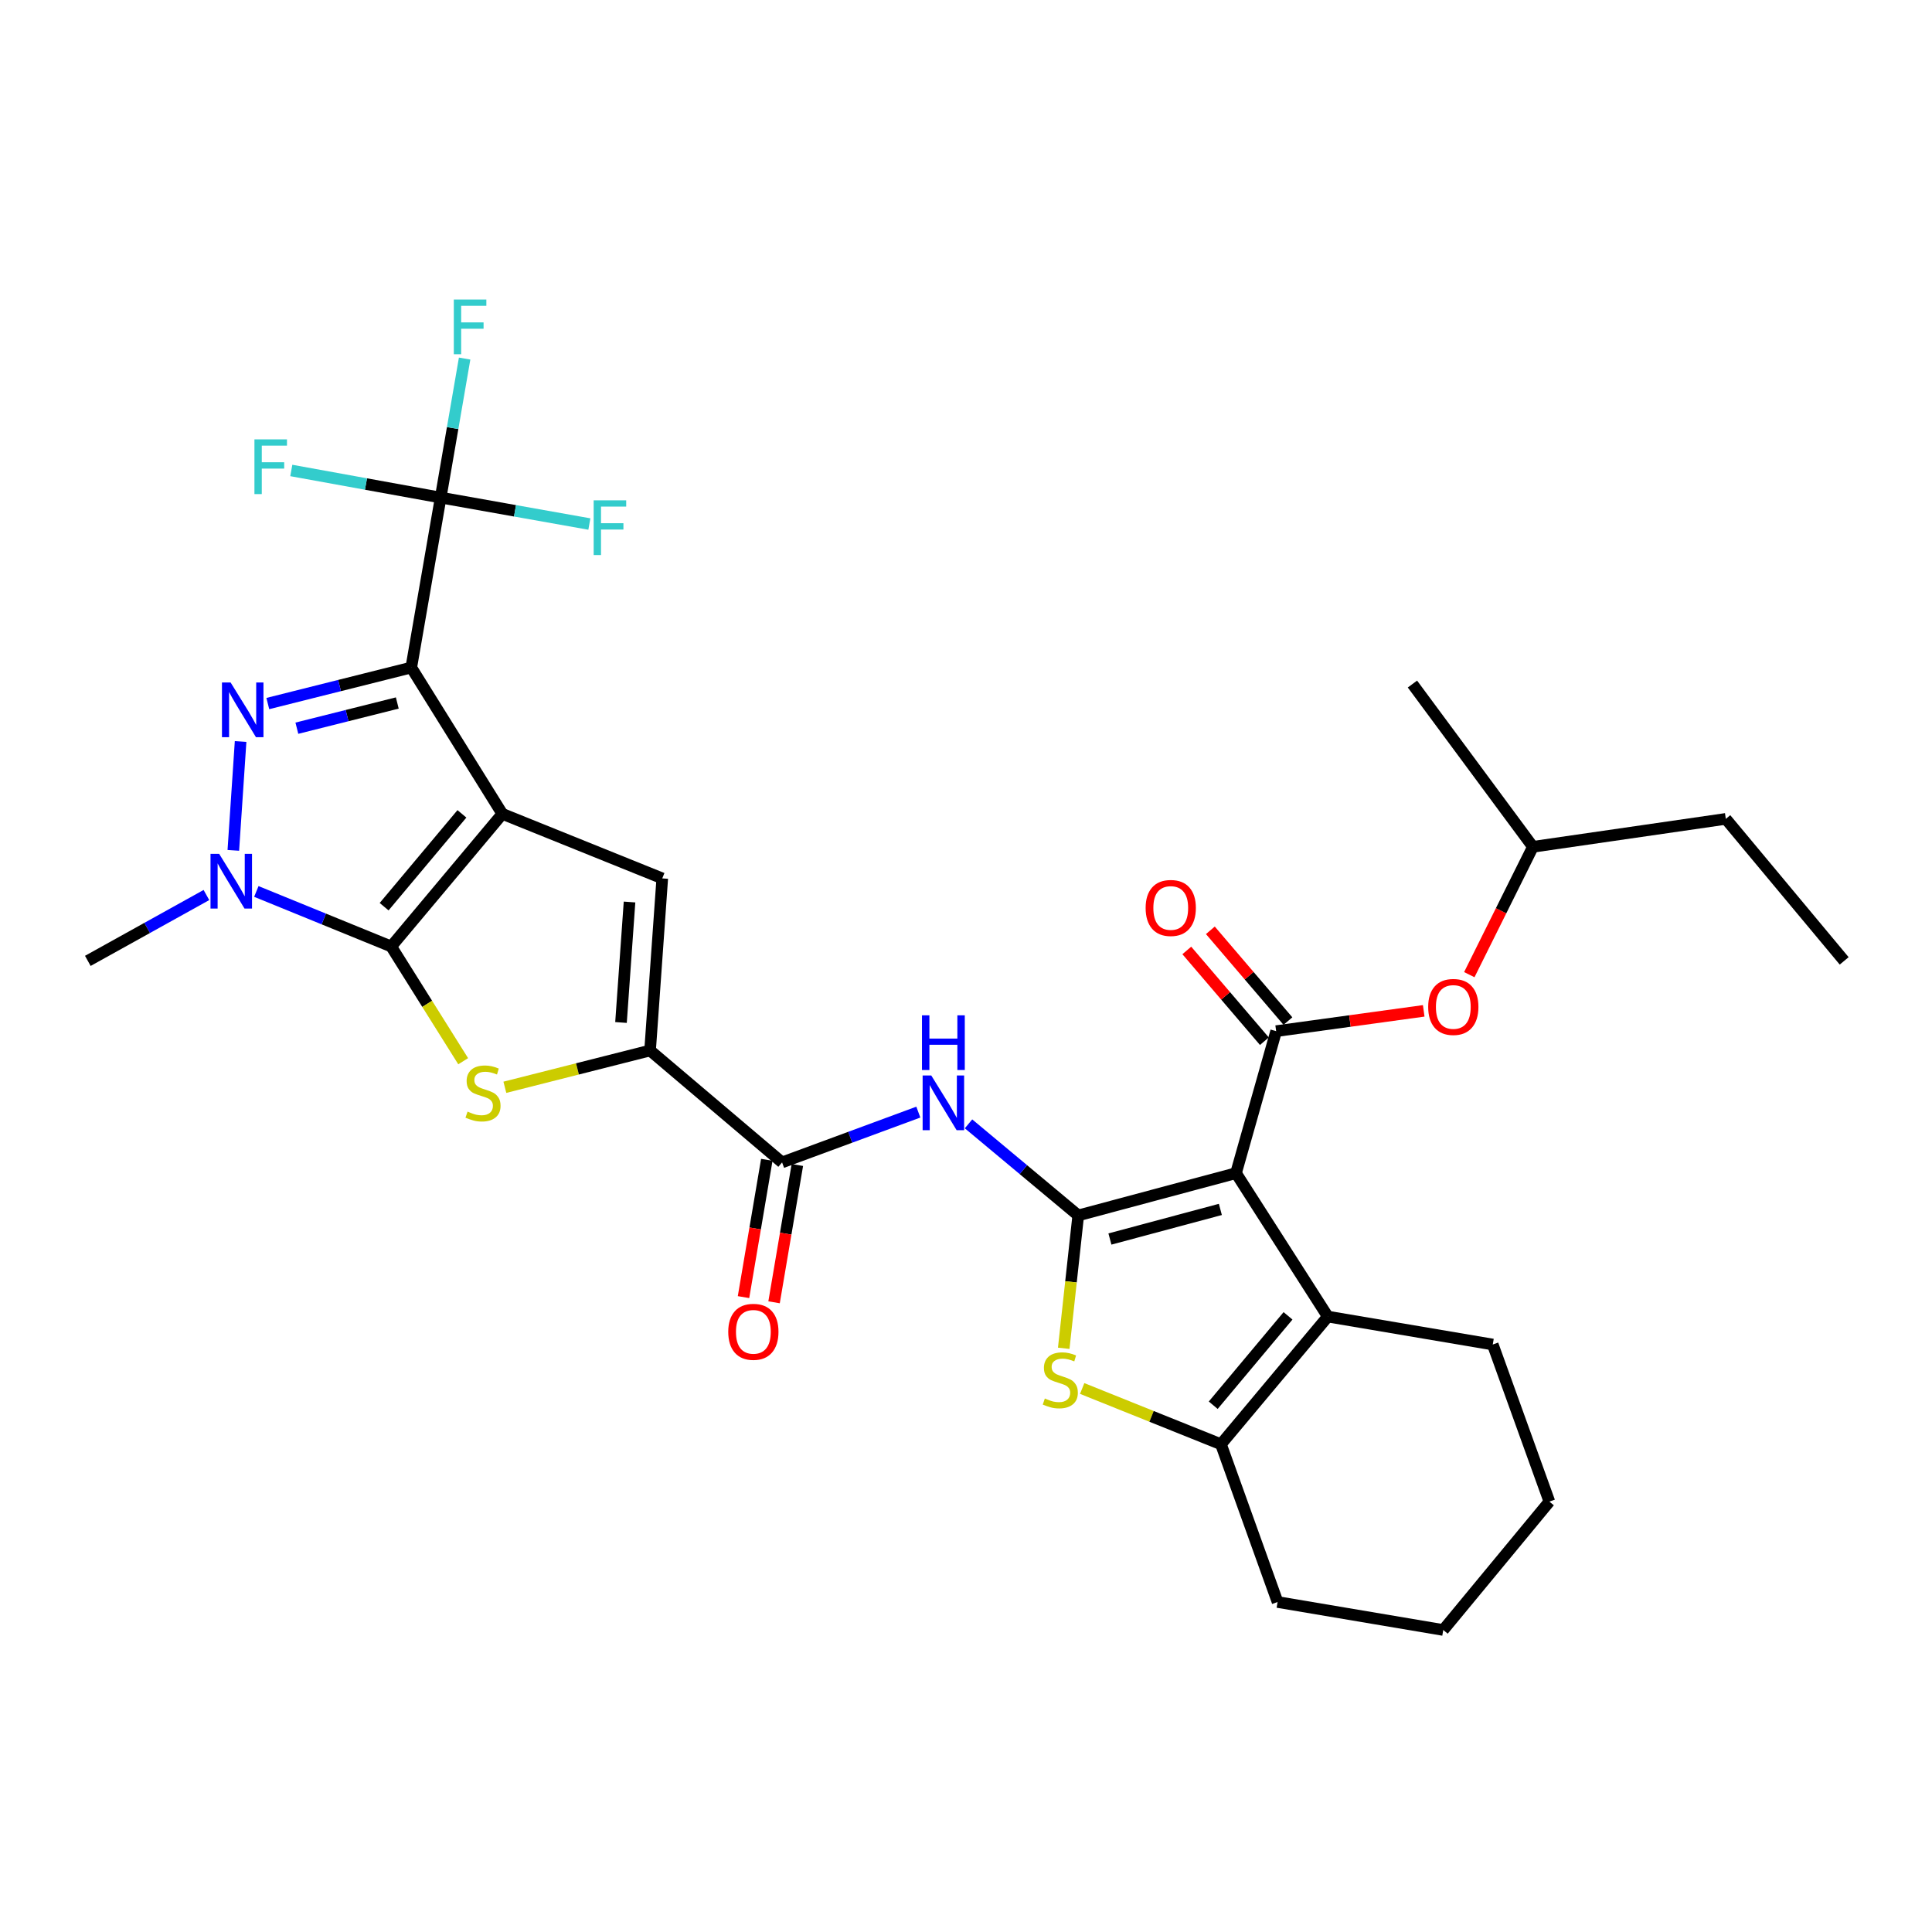 <?xml version='1.0' encoding='iso-8859-1'?>
<svg version='1.1' baseProfile='full'
              xmlns='http://www.w3.org/2000/svg'
                      xmlns:rdkit='http://www.rdkit.org/xml'
                      xmlns:xlink='http://www.w3.org/1999/xlink'
                  xml:space='preserve'
width='1000px' height='1000px' viewBox='0 0 1000 1000'>
<!-- END OF HEADER -->
<rect style='opacity:1.0;fill:#FFFFFF;stroke:none' width='1000' height='1000' x='0' y='0'> </rect>
<path class='bond-0' d='M 260.012,421.255 L 212.868,345.518' style='fill:none;fill-rule:evenodd;stroke:#000000;stroke-width:6px;stroke-linecap:butt;stroke-linejoin:miter;stroke-opacity:1' />
<path class='bond-1' d='M 260.012,421.255 L 202.488,489.899' style='fill:none;fill-rule:evenodd;stroke:#000000;stroke-width:6px;stroke-linecap:butt;stroke-linejoin:miter;stroke-opacity:1' />
<path class='bond-1' d='M 239.091,421.25 L 198.824,469.301' style='fill:none;fill-rule:evenodd;stroke:#000000;stroke-width:6px;stroke-linecap:butt;stroke-linejoin:miter;stroke-opacity:1' />
<path class='bond-7' d='M 260.012,421.255 L 342.788,454.65' style='fill:none;fill-rule:evenodd;stroke:#000000;stroke-width:6px;stroke-linecap:butt;stroke-linejoin:miter;stroke-opacity:1' />
<path class='bond-4' d='M 212.868,345.518 L 175.743,354.838' style='fill:none;fill-rule:evenodd;stroke:#000000;stroke-width:6px;stroke-linecap:butt;stroke-linejoin:miter;stroke-opacity:1' />
<path class='bond-4' d='M 175.743,354.838 L 138.617,364.159' style='fill:none;fill-rule:evenodd;stroke:#0000FF;stroke-width:6px;stroke-linecap:butt;stroke-linejoin:miter;stroke-opacity:1' />
<path class='bond-4' d='M 205.636,363.87 L 179.648,370.394' style='fill:none;fill-rule:evenodd;stroke:#000000;stroke-width:6px;stroke-linecap:butt;stroke-linejoin:miter;stroke-opacity:1' />
<path class='bond-4' d='M 179.648,370.394 L 153.66,376.918' style='fill:none;fill-rule:evenodd;stroke:#0000FF;stroke-width:6px;stroke-linecap:butt;stroke-linejoin:miter;stroke-opacity:1' />
<path class='bond-12' d='M 212.868,345.518 L 228.087,257.547' style='fill:none;fill-rule:evenodd;stroke:#000000;stroke-width:6px;stroke-linecap:butt;stroke-linejoin:miter;stroke-opacity:1' />
<path class='bond-5' d='M 202.488,489.899 L 167.583,475.657' style='fill:none;fill-rule:evenodd;stroke:#000000;stroke-width:6px;stroke-linecap:butt;stroke-linejoin:miter;stroke-opacity:1' />
<path class='bond-5' d='M 167.583,475.657 L 132.679,461.415' style='fill:none;fill-rule:evenodd;stroke:#0000FF;stroke-width:6px;stroke-linecap:butt;stroke-linejoin:miter;stroke-opacity:1' />
<path class='bond-6' d='M 202.488,489.899 L 221.117,519.594' style='fill:none;fill-rule:evenodd;stroke:#000000;stroke-width:6px;stroke-linecap:butt;stroke-linejoin:miter;stroke-opacity:1' />
<path class='bond-6' d='M 221.117,519.594 L 239.746,549.289' style='fill:none;fill-rule:evenodd;stroke:#CCCC00;stroke-width:6px;stroke-linecap:butt;stroke-linejoin:miter;stroke-opacity:1' />
<path class='bond-2' d='M 639.757,607.22 L 558.095,629.103' style='fill:none;fill-rule:evenodd;stroke:#000000;stroke-width:6px;stroke-linecap:butt;stroke-linejoin:miter;stroke-opacity:1' />
<path class='bond-2' d='M 631.659,625.994 L 574.495,641.312' style='fill:none;fill-rule:evenodd;stroke:#000000;stroke-width:6px;stroke-linecap:butt;stroke-linejoin:miter;stroke-opacity:1' />
<path class='bond-9' d='M 639.757,607.22 L 660.535,533.719' style='fill:none;fill-rule:evenodd;stroke:#000000;stroke-width:6px;stroke-linecap:butt;stroke-linejoin:miter;stroke-opacity:1' />
<path class='bond-11' d='M 639.757,607.22 L 687.275,681.46' style='fill:none;fill-rule:evenodd;stroke:#000000;stroke-width:6px;stroke-linecap:butt;stroke-linejoin:miter;stroke-opacity:1' />
<path class='bond-3' d='M 558.095,629.103 L 529.7,605.402' style='fill:none;fill-rule:evenodd;stroke:#000000;stroke-width:6px;stroke-linecap:butt;stroke-linejoin:miter;stroke-opacity:1' />
<path class='bond-3' d='M 529.7,605.402 L 501.305,581.701' style='fill:none;fill-rule:evenodd;stroke:#0000FF;stroke-width:6px;stroke-linecap:butt;stroke-linejoin:miter;stroke-opacity:1' />
<path class='bond-10' d='M 558.095,629.103 L 554.34,663.489' style='fill:none;fill-rule:evenodd;stroke:#000000;stroke-width:6px;stroke-linecap:butt;stroke-linejoin:miter;stroke-opacity:1' />
<path class='bond-10' d='M 554.34,663.489 L 550.585,697.875' style='fill:none;fill-rule:evenodd;stroke:#CCCC00;stroke-width:6px;stroke-linecap:butt;stroke-linejoin:miter;stroke-opacity:1' />
<path class='bond-32' d='M 124.534,383.802 L 120.77,440.148' style='fill:none;fill-rule:evenodd;stroke:#0000FF;stroke-width:6px;stroke-linecap:butt;stroke-linejoin:miter;stroke-opacity:1' />
<path class='bond-22' d='M 106.84,463.263 L 76.147,480.305' style='fill:none;fill-rule:evenodd;stroke:#0000FF;stroke-width:6px;stroke-linecap:butt;stroke-linejoin:miter;stroke-opacity:1' />
<path class='bond-22' d='M 76.147,480.305 L 45.455,497.348' style='fill:none;fill-rule:evenodd;stroke:#000000;stroke-width:6px;stroke-linecap:butt;stroke-linejoin:miter;stroke-opacity:1' />
<path class='bond-31' d='M 261.316,562.779 L 298.898,553.257' style='fill:none;fill-rule:evenodd;stroke:#CCCC00;stroke-width:6px;stroke-linecap:butt;stroke-linejoin:miter;stroke-opacity:1' />
<path class='bond-31' d='M 298.898,553.257 L 336.48,543.735' style='fill:none;fill-rule:evenodd;stroke:#000000;stroke-width:6px;stroke-linecap:butt;stroke-linejoin:miter;stroke-opacity:1' />
<path class='bond-8' d='M 342.788,454.65 L 336.48,543.735' style='fill:none;fill-rule:evenodd;stroke:#000000;stroke-width:6px;stroke-linecap:butt;stroke-linejoin:miter;stroke-opacity:1' />
<path class='bond-8' d='M 325.844,466.88 L 321.428,529.239' style='fill:none;fill-rule:evenodd;stroke:#000000;stroke-width:6px;stroke-linecap:butt;stroke-linejoin:miter;stroke-opacity:1' />
<path class='bond-15' d='M 336.48,543.735 L 404.803,601.66' style='fill:none;fill-rule:evenodd;stroke:#000000;stroke-width:6px;stroke-linecap:butt;stroke-linejoin:miter;stroke-opacity:1' />
<path class='bond-16' d='M 660.535,533.719 L 698.726,528.468' style='fill:none;fill-rule:evenodd;stroke:#000000;stroke-width:6px;stroke-linecap:butt;stroke-linejoin:miter;stroke-opacity:1' />
<path class='bond-16' d='M 698.726,528.468 L 736.916,523.217' style='fill:none;fill-rule:evenodd;stroke:#FF0000;stroke-width:6px;stroke-linecap:butt;stroke-linejoin:miter;stroke-opacity:1' />
<path class='bond-17' d='M 666.632,528.51 L 646.557,505.019' style='fill:none;fill-rule:evenodd;stroke:#000000;stroke-width:6px;stroke-linecap:butt;stroke-linejoin:miter;stroke-opacity:1' />
<path class='bond-17' d='M 646.557,505.019 L 626.482,481.527' style='fill:none;fill-rule:evenodd;stroke:#FF0000;stroke-width:6px;stroke-linecap:butt;stroke-linejoin:miter;stroke-opacity:1' />
<path class='bond-17' d='M 654.439,538.929 L 634.364,515.438' style='fill:none;fill-rule:evenodd;stroke:#000000;stroke-width:6px;stroke-linecap:butt;stroke-linejoin:miter;stroke-opacity:1' />
<path class='bond-17' d='M 634.364,515.438 L 614.289,491.947' style='fill:none;fill-rule:evenodd;stroke:#FF0000;stroke-width:6px;stroke-linecap:butt;stroke-linejoin:miter;stroke-opacity:1' />
<path class='bond-14' d='M 560.131,718.682 L 596.05,733.114' style='fill:none;fill-rule:evenodd;stroke:#CCCC00;stroke-width:6px;stroke-linecap:butt;stroke-linejoin:miter;stroke-opacity:1' />
<path class='bond-14' d='M 596.05,733.114 L 631.969,747.547' style='fill:none;fill-rule:evenodd;stroke:#000000;stroke-width:6px;stroke-linecap:butt;stroke-linejoin:miter;stroke-opacity:1' />
<path class='bond-23' d='M 687.275,681.46 L 772.652,695.921' style='fill:none;fill-rule:evenodd;stroke:#000000;stroke-width:6px;stroke-linecap:butt;stroke-linejoin:miter;stroke-opacity:1' />
<path class='bond-33' d='M 687.275,681.46 L 631.969,747.547' style='fill:none;fill-rule:evenodd;stroke:#000000;stroke-width:6px;stroke-linecap:butt;stroke-linejoin:miter;stroke-opacity:1' />
<path class='bond-33' d='M 666.679,681.08 L 627.965,727.34' style='fill:none;fill-rule:evenodd;stroke:#000000;stroke-width:6px;stroke-linecap:butt;stroke-linejoin:miter;stroke-opacity:1' />
<path class='bond-19' d='M 228.087,257.547 L 234.288,221.571' style='fill:none;fill-rule:evenodd;stroke:#000000;stroke-width:6px;stroke-linecap:butt;stroke-linejoin:miter;stroke-opacity:1' />
<path class='bond-19' d='M 234.288,221.571 L 240.488,185.595' style='fill:none;fill-rule:evenodd;stroke:#33CCCC;stroke-width:6px;stroke-linecap:butt;stroke-linejoin:miter;stroke-opacity:1' />
<path class='bond-20' d='M 228.087,257.547 L 189.429,250.531' style='fill:none;fill-rule:evenodd;stroke:#000000;stroke-width:6px;stroke-linecap:butt;stroke-linejoin:miter;stroke-opacity:1' />
<path class='bond-20' d='M 189.429,250.531 L 150.772,243.514' style='fill:none;fill-rule:evenodd;stroke:#33CCCC;stroke-width:6px;stroke-linecap:butt;stroke-linejoin:miter;stroke-opacity:1' />
<path class='bond-21' d='M 228.087,257.547 L 266.572,264.393' style='fill:none;fill-rule:evenodd;stroke:#000000;stroke-width:6px;stroke-linecap:butt;stroke-linejoin:miter;stroke-opacity:1' />
<path class='bond-21' d='M 266.572,264.393 L 305.056,271.238' style='fill:none;fill-rule:evenodd;stroke:#33CCCC;stroke-width:6px;stroke-linecap:butt;stroke-linejoin:miter;stroke-opacity:1' />
<path class='bond-13' d='M 475.327,575.625 L 440.065,588.643' style='fill:none;fill-rule:evenodd;stroke:#0000FF;stroke-width:6px;stroke-linecap:butt;stroke-linejoin:miter;stroke-opacity:1' />
<path class='bond-13' d='M 440.065,588.643 L 404.803,601.66' style='fill:none;fill-rule:evenodd;stroke:#000000;stroke-width:6px;stroke-linecap:butt;stroke-linejoin:miter;stroke-opacity:1' />
<path class='bond-24' d='M 631.969,747.547 L 661.275,829.2' style='fill:none;fill-rule:evenodd;stroke:#000000;stroke-width:6px;stroke-linecap:butt;stroke-linejoin:miter;stroke-opacity:1' />
<path class='bond-18' d='M 396.897,600.318 L 390.869,635.85' style='fill:none;fill-rule:evenodd;stroke:#000000;stroke-width:6px;stroke-linecap:butt;stroke-linejoin:miter;stroke-opacity:1' />
<path class='bond-18' d='M 390.869,635.85 L 384.841,671.382' style='fill:none;fill-rule:evenodd;stroke:#FF0000;stroke-width:6px;stroke-linecap:butt;stroke-linejoin:miter;stroke-opacity:1' />
<path class='bond-18' d='M 412.71,603.001 L 406.682,638.533' style='fill:none;fill-rule:evenodd;stroke:#000000;stroke-width:6px;stroke-linecap:butt;stroke-linejoin:miter;stroke-opacity:1' />
<path class='bond-18' d='M 406.682,638.533 L 400.654,674.065' style='fill:none;fill-rule:evenodd;stroke:#FF0000;stroke-width:6px;stroke-linecap:butt;stroke-linejoin:miter;stroke-opacity:1' />
<path class='bond-25' d='M 760.506,504.479 L 776.969,471.394' style='fill:none;fill-rule:evenodd;stroke:#FF0000;stroke-width:6px;stroke-linecap:butt;stroke-linejoin:miter;stroke-opacity:1' />
<path class='bond-25' d='M 776.969,471.394 L 793.431,438.309' style='fill:none;fill-rule:evenodd;stroke:#000000;stroke-width:6px;stroke-linecap:butt;stroke-linejoin:miter;stroke-opacity:1' />
<path class='bond-28' d='M 772.652,695.921 L 801.958,777.227' style='fill:none;fill-rule:evenodd;stroke:#000000;stroke-width:6px;stroke-linecap:butt;stroke-linejoin:miter;stroke-opacity:1' />
<path class='bond-29' d='M 661.275,829.2 L 747.027,843.679' style='fill:none;fill-rule:evenodd;stroke:#000000;stroke-width:6px;stroke-linecap:butt;stroke-linejoin:miter;stroke-opacity:1' />
<path class='bond-26' d='M 793.431,438.309 L 893.279,423.848' style='fill:none;fill-rule:evenodd;stroke:#000000;stroke-width:6px;stroke-linecap:butt;stroke-linejoin:miter;stroke-opacity:1' />
<path class='bond-27' d='M 793.431,438.309 L 731.077,354.063' style='fill:none;fill-rule:evenodd;stroke:#000000;stroke-width:6px;stroke-linecap:butt;stroke-linejoin:miter;stroke-opacity:1' />
<path class='bond-30' d='M 893.279,423.848 L 954.545,497.348' style='fill:none;fill-rule:evenodd;stroke:#000000;stroke-width:6px;stroke-linecap:butt;stroke-linejoin:miter;stroke-opacity:1' />
<path class='bond-34' d='M 801.958,777.227 L 747.027,843.679' style='fill:none;fill-rule:evenodd;stroke:#000000;stroke-width:6px;stroke-linecap:butt;stroke-linejoin:miter;stroke-opacity:1' />
<path  class='atom-5' d='M 119.369 353.259
L 128.649 368.259
Q 129.569 369.739, 131.049 372.419
Q 132.529 375.099, 132.609 375.259
L 132.609 353.259
L 136.369 353.259
L 136.369 381.579
L 132.489 381.579
L 122.529 365.179
Q 121.369 363.259, 120.129 361.059
Q 118.929 358.859, 118.569 358.179
L 118.569 381.579
L 114.889 381.579
L 114.889 353.259
L 119.369 353.259
' fill='#0000FF'/>
<path  class='atom-6' d='M 113.443 441.96
L 122.723 456.96
Q 123.643 458.44, 125.123 461.12
Q 126.603 463.8, 126.683 463.96
L 126.683 441.96
L 130.443 441.96
L 130.443 470.28
L 126.563 470.28
L 116.603 453.88
Q 115.443 451.96, 114.203 449.76
Q 113.003 447.56, 112.643 446.88
L 112.643 470.28
L 108.963 470.28
L 108.963 441.96
L 113.443 441.96
' fill='#0000FF'/>
<path  class='atom-7' d='M 242.006 575.365
Q 242.326 575.485, 243.646 576.045
Q 244.966 576.605, 246.406 576.965
Q 247.886 577.285, 249.326 577.285
Q 252.006 577.285, 253.566 576.005
Q 255.126 574.685, 255.126 572.405
Q 255.126 570.845, 254.326 569.885
Q 253.566 568.925, 252.366 568.405
Q 251.166 567.885, 249.166 567.285
Q 246.646 566.525, 245.126 565.805
Q 243.646 565.085, 242.566 563.565
Q 241.526 562.045, 241.526 559.485
Q 241.526 555.925, 243.926 553.725
Q 246.366 551.525, 251.166 551.525
Q 254.446 551.525, 258.166 553.085
L 257.246 556.165
Q 253.846 554.765, 251.286 554.765
Q 248.526 554.765, 247.006 555.925
Q 245.486 557.045, 245.526 559.005
Q 245.526 560.525, 246.286 561.445
Q 247.086 562.365, 248.206 562.885
Q 249.366 563.405, 251.286 564.005
Q 253.846 564.805, 255.366 565.605
Q 256.886 566.405, 257.966 568.045
Q 259.086 569.645, 259.086 572.405
Q 259.086 576.325, 256.446 578.445
Q 253.846 580.525, 249.486 580.525
Q 246.966 580.525, 245.046 579.965
Q 243.166 579.445, 240.926 578.525
L 242.006 575.365
' fill='#CCCC00'/>
<path  class='atom-11' d='M 540.81 723.853
Q 541.13 723.973, 542.45 724.533
Q 543.77 725.093, 545.21 725.453
Q 546.69 725.773, 548.13 725.773
Q 550.81 725.773, 552.37 724.493
Q 553.93 723.173, 553.93 720.893
Q 553.93 719.333, 553.13 718.373
Q 552.37 717.413, 551.17 716.893
Q 549.97 716.373, 547.97 715.773
Q 545.45 715.013, 543.93 714.293
Q 542.45 713.573, 541.37 712.053
Q 540.33 710.533, 540.33 707.973
Q 540.33 704.413, 542.73 702.213
Q 545.17 700.013, 549.97 700.013
Q 553.25 700.013, 556.97 701.573
L 556.05 704.653
Q 552.65 703.253, 550.09 703.253
Q 547.33 703.253, 545.81 704.413
Q 544.29 705.533, 544.33 707.493
Q 544.33 709.013, 545.09 709.933
Q 545.89 710.853, 547.01 711.373
Q 548.17 711.893, 550.09 712.493
Q 552.65 713.293, 554.17 714.093
Q 555.69 714.893, 556.77 716.533
Q 557.89 718.133, 557.89 720.893
Q 557.89 724.813, 555.25 726.933
Q 552.65 729.013, 548.29 729.013
Q 545.77 729.013, 543.85 728.453
Q 541.97 727.933, 539.73 727.013
L 540.81 723.853
' fill='#CCCC00'/>
<path  class='atom-14' d='M 482.032 556.679
L 491.312 571.679
Q 492.232 573.159, 493.712 575.839
Q 495.192 578.519, 495.272 578.679
L 495.272 556.679
L 499.032 556.679
L 499.032 584.999
L 495.152 584.999
L 485.192 568.599
Q 484.032 566.679, 482.792 564.479
Q 481.592 562.279, 481.232 561.599
L 481.232 584.999
L 477.552 584.999
L 477.552 556.679
L 482.032 556.679
' fill='#0000FF'/>
<path  class='atom-14' d='M 477.212 525.527
L 481.052 525.527
L 481.052 537.567
L 495.532 537.567
L 495.532 525.527
L 499.372 525.527
L 499.372 553.847
L 495.532 553.847
L 495.532 540.767
L 481.052 540.767
L 481.052 553.847
L 477.212 553.847
L 477.212 525.527
' fill='#0000FF'/>
<path  class='atom-17' d='M 739.23 521.191
Q 739.23 514.391, 742.59 510.591
Q 745.95 506.791, 752.23 506.791
Q 758.51 506.791, 761.87 510.591
Q 765.23 514.391, 765.23 521.191
Q 765.23 528.071, 761.83 531.991
Q 758.43 535.871, 752.23 535.871
Q 745.99 535.871, 742.59 531.991
Q 739.23 528.111, 739.23 521.191
M 752.23 532.671
Q 756.55 532.671, 758.87 529.791
Q 761.23 526.871, 761.23 521.191
Q 761.23 515.631, 758.87 512.831
Q 756.55 509.991, 752.23 509.991
Q 747.91 509.991, 745.55 512.791
Q 743.23 515.591, 743.23 521.191
Q 743.23 526.911, 745.55 529.791
Q 747.91 532.671, 752.23 532.671
' fill='#FF0000'/>
<path  class='atom-18' d='M 592.978 469.958
Q 592.978 463.158, 596.338 459.358
Q 599.698 455.558, 605.978 455.558
Q 612.258 455.558, 615.618 459.358
Q 618.978 463.158, 618.978 469.958
Q 618.978 476.838, 615.578 480.758
Q 612.178 484.638, 605.978 484.638
Q 599.738 484.638, 596.338 480.758
Q 592.978 476.878, 592.978 469.958
M 605.978 481.438
Q 610.298 481.438, 612.618 478.558
Q 614.978 475.638, 614.978 469.958
Q 614.978 464.398, 612.618 461.598
Q 610.298 458.758, 605.978 458.758
Q 601.658 458.758, 599.298 461.558
Q 596.978 464.358, 596.978 469.958
Q 596.978 475.678, 599.298 478.558
Q 601.658 481.438, 605.978 481.438
' fill='#FF0000'/>
<path  class='atom-19' d='M 376.941 689.345
Q 376.941 682.545, 380.301 678.745
Q 383.661 674.945, 389.941 674.945
Q 396.221 674.945, 399.581 678.745
Q 402.941 682.545, 402.941 689.345
Q 402.941 696.225, 399.541 700.145
Q 396.141 704.025, 389.941 704.025
Q 383.701 704.025, 380.301 700.145
Q 376.941 696.265, 376.941 689.345
M 389.941 700.825
Q 394.261 700.825, 396.581 697.945
Q 398.941 695.025, 398.941 689.345
Q 398.941 683.785, 396.581 680.985
Q 394.261 678.145, 389.941 678.145
Q 385.621 678.145, 383.261 680.945
Q 380.941 683.745, 380.941 689.345
Q 380.941 695.065, 383.261 697.945
Q 385.621 700.825, 389.941 700.825
' fill='#FF0000'/>
<path  class='atom-20' d='M 234.895 155.034
L 251.735 155.034
L 251.735 158.274
L 238.695 158.274
L 238.695 166.874
L 250.295 166.874
L 250.295 170.154
L 238.695 170.154
L 238.695 183.354
L 234.895 183.354
L 234.895 155.034
' fill='#33CCCC'/>
<path  class='atom-21' d='M 131.697 227.42
L 148.537 227.42
L 148.537 230.66
L 135.497 230.66
L 135.497 239.26
L 147.097 239.26
L 147.097 242.54
L 135.497 242.54
L 135.497 255.74
L 131.697 255.74
L 131.697 227.42
' fill='#33CCCC'/>
<path  class='atom-22' d='M 307.281 258.971
L 324.121 258.971
L 324.121 262.211
L 311.081 262.211
L 311.081 270.811
L 322.681 270.811
L 322.681 274.091
L 311.081 274.091
L 311.081 287.291
L 307.281 287.291
L 307.281 258.971
' fill='#33CCCC'/>
</svg>
